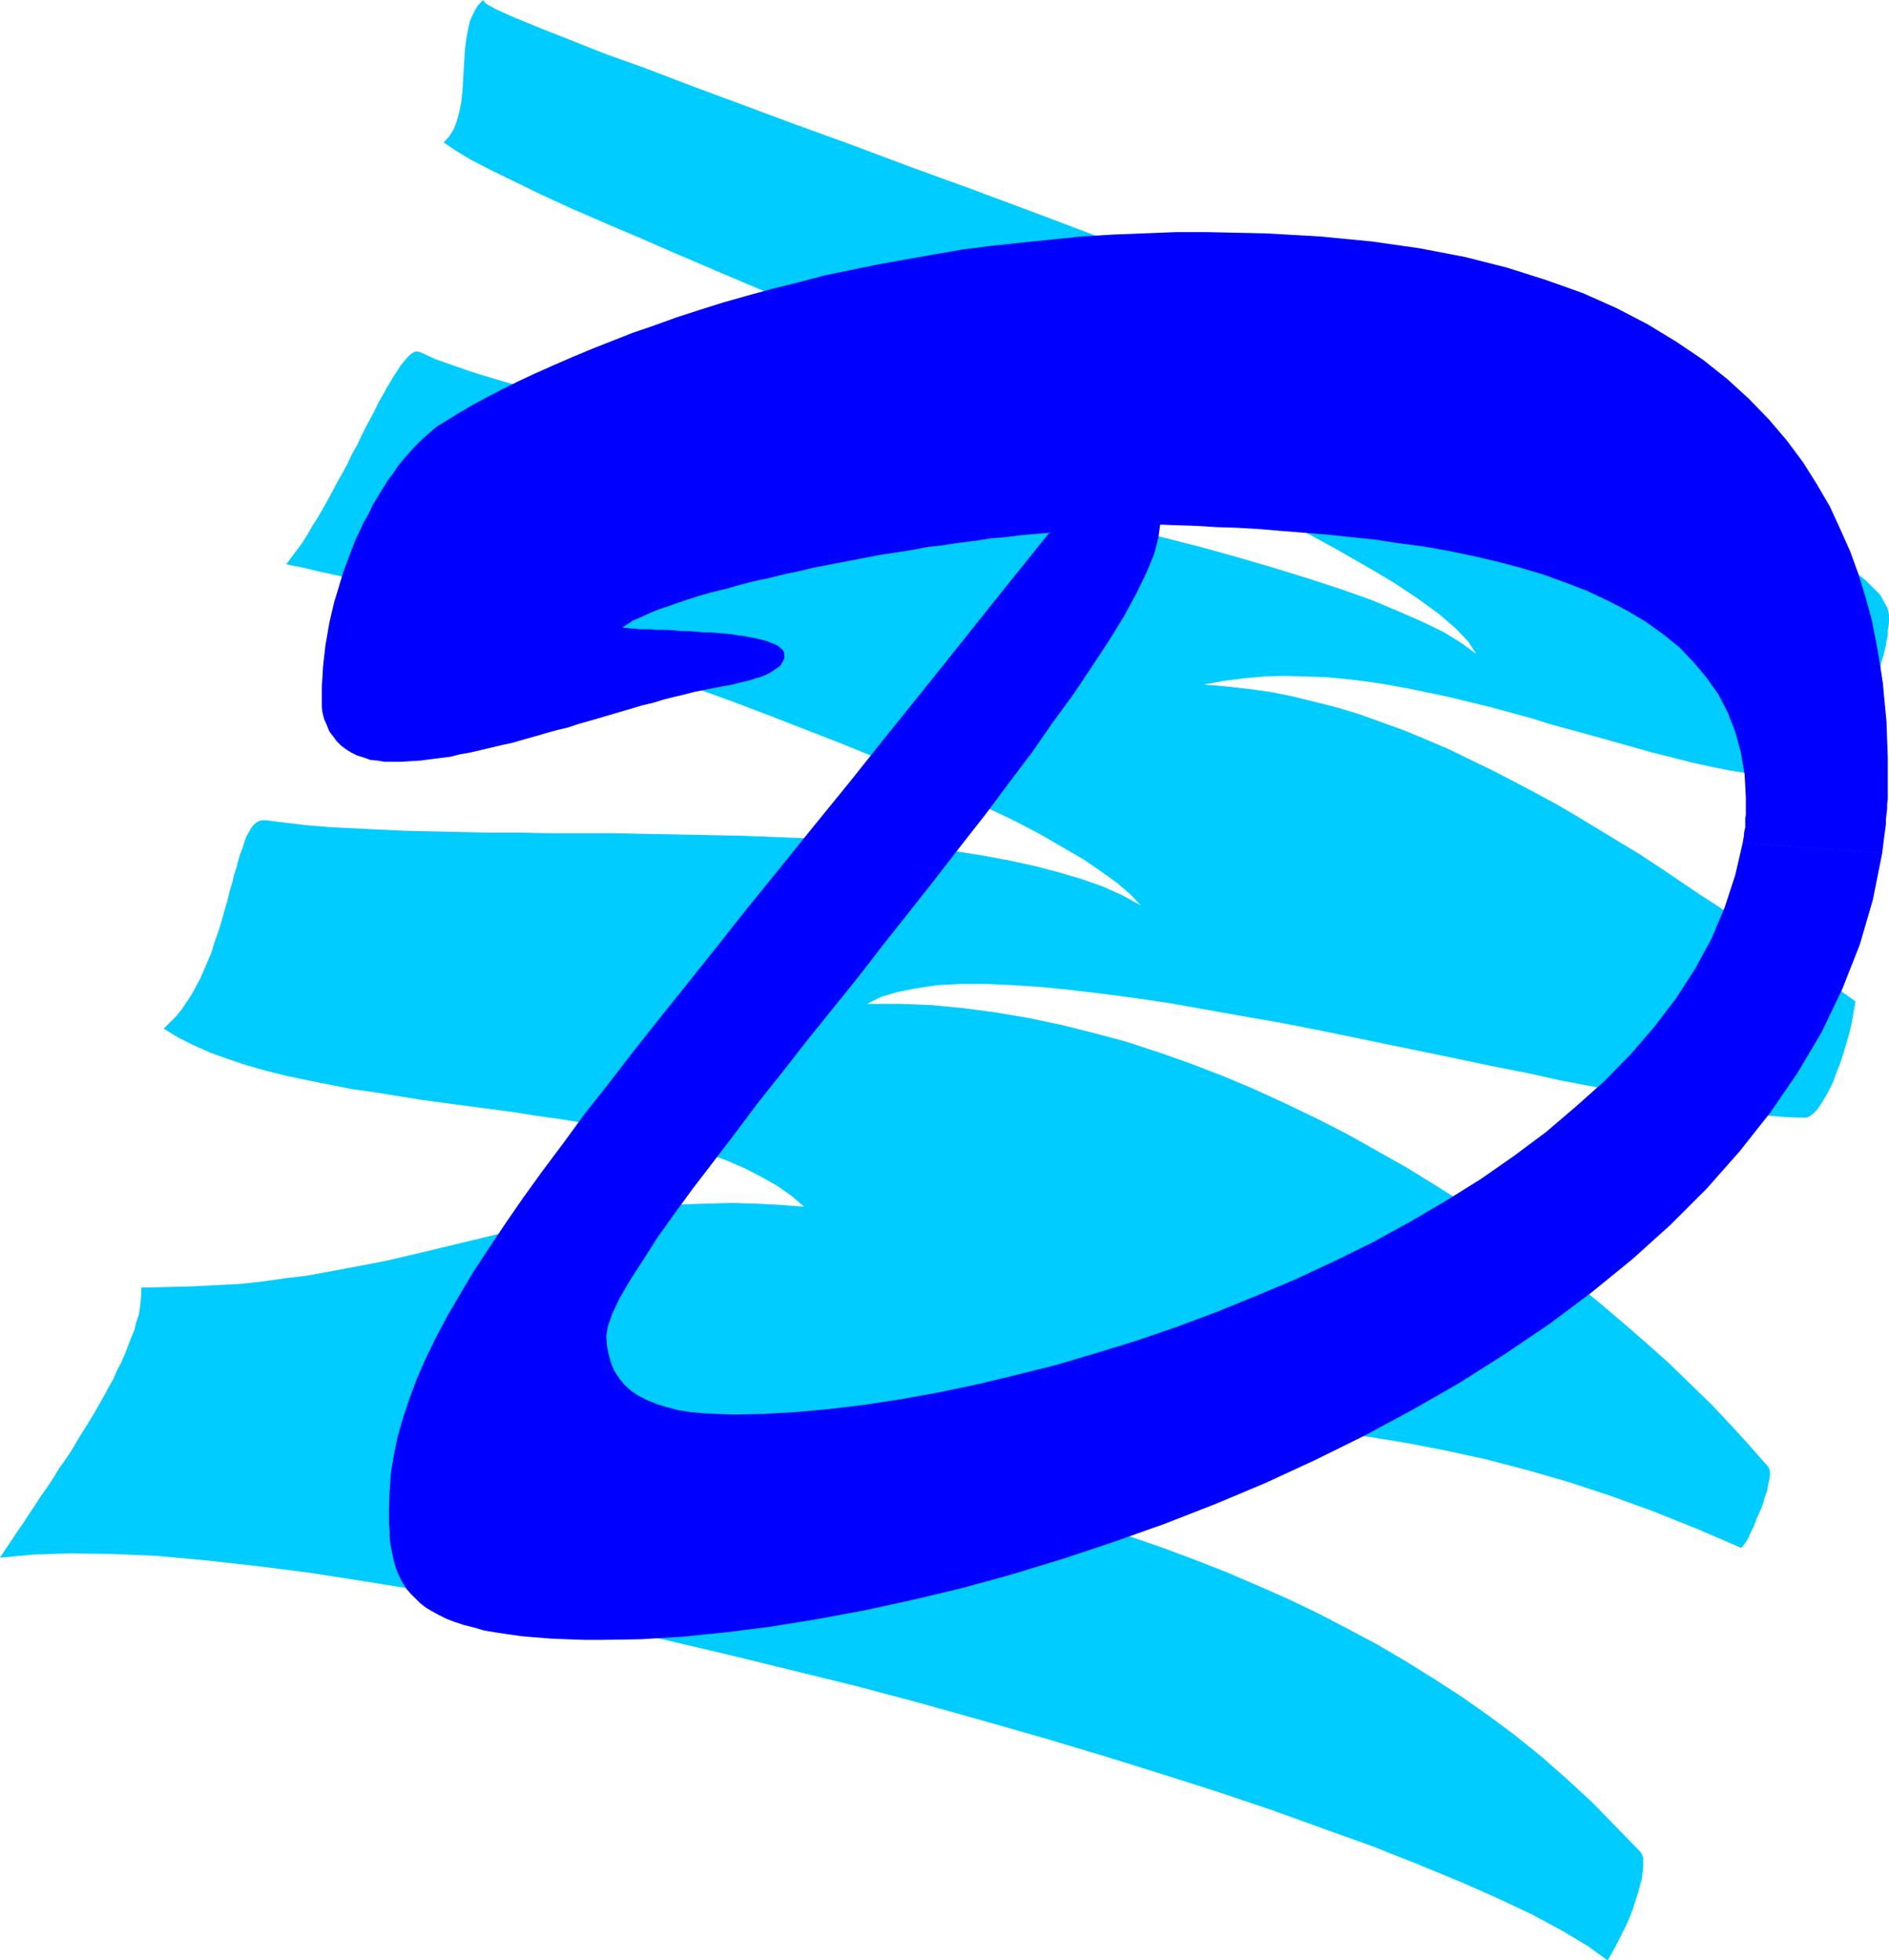 <?xml version="1.0" encoding="UTF-8" standalone="no"?>
<svg
   version="1.0"
   width="129.766mm"
   height="134.67mm"
   id="svg2"
   sodipodi:docname="Scratch D.wmf"
   xmlns:inkscape="http://www.inkscape.org/namespaces/inkscape"
   xmlns:sodipodi="http://sodipodi.sourceforge.net/DTD/sodipodi-0.dtd"
   xmlns="http://www.w3.org/2000/svg"
   xmlns:svg="http://www.w3.org/2000/svg">
  <sodipodi:namedview
     id="namedview2"
     pagecolor="#ffffff"
     bordercolor="#000000"
     borderopacity="0.25"
     inkscape:showpageshadow="2"
     inkscape:pageopacity="0.0"
     inkscape:pagecheckerboard="0"
     inkscape:deskcolor="#d1d1d1"
     inkscape:document-units="mm" />
  <defs
     id="defs1">
    <pattern
       id="WMFhbasepattern"
       patternUnits="userSpaceOnUse"
       width="6"
       height="6"
       x="0"
       y="0" />
  </defs>
  <path
     style="fill:#00ccff;fill-opacity:1;fill-rule:evenodd;stroke:none"
     d="m 0,404.445 1.454,-2.262 1.454,-2.101 1.454,-2.262 1.616,-2.262 1.454,-2.262 1.616,-2.424 1.454,-2.262 1.616,-2.262 1.616,-2.424 1.454,-2.424 1.616,-2.262 1.616,-2.424 1.454,-2.424 1.454,-2.424 1.454,-2.262 1.454,-2.424 1.293,-2.262 1.293,-2.262 1.293,-2.424 1.293,-2.262 0.97,-2.262 1.131,-2.101 0.97,-2.262 0.808,-2.101 0.808,-2.101 0.808,-1.939 0.485,-2.101 0.646,-1.777 0.323,-1.939 0.162,-1.777 0.162,-1.777 v -1.616 l 6.949,-0.162 6.464,-0.162 6.302,-0.323 6.141,-0.323 5.818,-0.646 5.656,-0.808 5.494,-0.646 5.333,-0.97 5.171,-0.97 5.171,-0.97 5.01,-0.97 4.848,-1.131 4.848,-1.131 4.686,-1.131 4.686,-1.131 4.686,-1.131 4.686,-1.131 4.686,-1.131 4.686,-1.131 4.686,-0.97 4.848,-0.97 4.848,-0.808 5.01,-0.808 5.01,-0.646 5.171,-0.646 5.333,-0.485 5.494,-0.323 5.656,-0.162 5.979,-0.162 5.979,0.162 6.302,0.323 6.464,0.485 -3.394,-2.909 -3.717,-2.585 -4.04,-2.262 -4.363,-2.262 -4.525,-1.939 -4.848,-1.777 -5.01,-1.616 -5.333,-1.454 -5.333,-1.454 -5.494,-1.293 -5.818,-1.131 -5.818,-1.131 -5.818,-0.97 -5.979,-0.808 -5.979,-0.97 -6.141,-0.808 -6.141,-0.808 -5.979,-0.808 -5.979,-0.808 -5.979,-0.97 -5.979,-0.97 -5.818,-0.808 -5.656,-1.131 -5.656,-1.131 -5.494,-1.131 -5.171,-1.293 -5.171,-1.454 -4.848,-1.616 -4.525,-1.616 -4.363,-1.939 -4.202,-2.101 -3.717,-2.262 1.616,-1.616 1.616,-1.616 1.454,-1.777 1.293,-1.939 1.293,-1.939 1.131,-2.101 1.131,-2.101 0.97,-2.262 0.97,-2.262 0.97,-2.262 0.646,-2.262 0.808,-2.262 0.808,-2.424 0.646,-2.262 0.646,-2.262 0.646,-2.262 0.485,-2.101 0.646,-2.101 0.485,-2.101 0.646,-1.939 0.485,-1.939 0.485,-1.616 0.646,-1.616 0.485,-1.616 0.485,-1.293 0.646,-1.131 0.646,-1.131 0.646,-0.808 0.808,-0.646 0.646,-0.323 0.808,-0.162 h 0.808 l 5.01,0.646 5.494,0.646 5.818,0.485 6.302,0.323 6.464,0.323 6.949,0.323 7.11,0.162 7.272,0.162 7.757,0.162 h 7.757 l 7.918,0.162 h 8.242 8.242 l 8.242,0.162 8.403,0.162 8.242,0.162 8.403,0.162 8.242,0.323 8.242,0.323 8.08,0.485 8.08,0.646 7.918,0.646 7.595,0.808 7.434,0.808 7.11,1.131 6.949,1.293 6.626,1.454 6.141,1.616 5.979,1.777 5.494,1.939 5.01,2.262 4.686,2.585 -2.747,-2.909 -3.394,-2.909 -4.04,-2.909 -4.686,-3.232 -5.333,-3.07 -5.818,-3.393 -6.464,-3.393 -6.787,-3.232 -7.11,-3.555 -7.595,-3.393 -7.918,-3.555 -8.242,-3.393 -8.403,-3.393 -8.726,-3.393 -8.726,-3.393 -8.888,-3.393 -8.888,-3.232 -8.888,-3.232 -8.888,-3.07 -8.726,-3.07 -8.565,-2.747 -8.403,-2.909 -8.242,-2.585 -8.08,-2.424 -7.595,-2.262 -7.272,-2.101 -6.787,-1.939 -6.464,-1.777 -5.979,-1.616 -5.333,-1.131 -4.686,-1.131 -4.202,-0.808 1.293,-1.777 1.454,-1.939 1.454,-1.939 1.293,-2.101 1.293,-2.262 1.454,-2.262 1.293,-2.262 1.293,-2.262 1.293,-2.424 1.293,-2.424 1.293,-2.262 1.293,-2.424 1.131,-2.424 1.293,-2.262 1.131,-2.424 1.131,-2.262 1.131,-2.101 1.131,-2.101 0.97,-2.101 1.131,-1.939 0.97,-1.777 0.97,-1.616 0.97,-1.616 0.97,-1.454 0.808,-1.293 0.808,-0.97 0.808,-0.97 0.808,-0.808 0.646,-0.485 0.808,-0.323 h 0.485 l 0.646,0.162 3.878,1.777 5.01,1.777 5.656,1.939 6.464,1.939 7.272,2.101 7.757,2.101 8.565,2.101 9.05,2.101 9.534,2.262 9.858,2.262 10.342,2.424 10.504,2.262 10.827,2.424 10.989,2.424 11.15,2.424 11.15,2.585 11.15,2.585 11.15,2.585 10.827,2.585 10.827,2.585 10.504,2.747 10.181,2.585 9.858,2.747 9.373,2.747 8.888,2.747 8.403,2.747 7.757,2.747 6.949,2.909 6.302,2.747 5.656,2.747 4.686,2.909 3.717,2.747 -2.101,-3.232 -3.394,-3.555 -4.363,-3.716 -5.333,-3.878 -6.302,-4.201 -7.11,-4.201 -7.918,-4.524 -8.565,-4.686 -9.211,-4.686 -9.858,-4.686 -10.181,-4.848 -10.666,-5.009 -10.989,-5.009 -11.312,-5.009 -11.474,-4.848 -11.474,-5.009 -11.635,-5.009 -11.474,-4.848 -11.474,-4.848 -11.15,-4.686 -10.827,-4.524 -10.666,-4.524 -10.181,-4.363 -9.696,-4.201 -9.05,-3.878 -8.565,-3.716 -7.757,-3.555 -6.949,-3.393 -5.979,-2.909 -5.333,-2.747 -4.04,-2.424 -3.07,-2.101 1.454,-1.616 1.131,-1.777 0.808,-2.101 0.646,-2.424 0.485,-2.424 0.323,-2.747 0.162,-2.747 0.162,-2.747 0.162,-2.747 0.162,-2.585 0.323,-2.747 0.485,-2.585 0.485,-2.262 0.97,-2.101 0.97,-1.777 L 125.401,0 l 0.808,0.97 2.586,1.454 4.686,2.101 6.302,2.585 7.757,3.07 9.373,3.716 10.827,3.878 11.797,4.524 13.09,4.848 13.898,5.171 14.706,5.332 15.514,5.817 15.998,5.817 16.483,6.14 16.645,6.302 16.968,6.463 16.968,6.463 16.806,6.463 16.645,6.625 16.322,6.463 15.837,6.463 15.19,6.463 14.382,6.14 13.574,6.14 12.443,5.817 11.474,5.817 10.181,5.332 8.888,5.171 7.272,4.686 5.494,4.363 3.878,3.878 1.939,3.555 0.162,0.808 0.162,0.808 v 0.97 0.97 l -0.162,1.131 -0.162,1.131 v 1.131 l -0.323,1.293 -0.162,1.293 -0.323,1.293 -0.323,1.454 -0.485,1.454 -0.323,1.454 -0.485,1.454 -0.485,1.616 -0.485,1.454 -0.485,1.616 -0.485,1.616 -0.646,1.616 -0.485,1.616 -0.485,1.616 -0.646,1.616 -0.646,1.616 -0.485,1.616 -0.646,1.616 -0.485,1.454 -0.646,1.616 -0.485,1.454 -0.646,1.454 -0.485,1.454 -0.646,1.454 -0.485,1.293 -4.525,0.162 -4.686,-0.162 -4.848,-0.323 -4.848,-0.485 -4.848,-0.808 -5.01,-0.808 -4.848,-0.97 -5.171,-1.131 -5.01,-1.293 -5.171,-1.293 -5.171,-1.454 -5.171,-1.454 -5.171,-1.454 -5.333,-1.454 -5.333,-1.454 -5.171,-1.616 -5.333,-1.454 -5.333,-1.454 -5.333,-1.293 -5.333,-1.293 -5.333,-1.131 -5.494,-1.131 -5.333,-0.97 -5.333,-0.808 -5.333,-0.646 -5.333,-0.485 -5.333,-0.162 -5.333,-0.162 -5.171,0.162 -5.333,0.485 -5.171,0.646 -5.171,0.97 5.818,0.485 5.818,0.646 5.818,0.808 5.656,1.131 5.818,1.454 5.818,1.454 5.818,1.777 5.818,2.101 5.818,2.101 5.818,2.424 5.656,2.424 5.656,2.747 5.656,2.747 5.656,2.909 5.494,2.909 5.656,3.07 5.494,3.232 5.333,3.232 5.333,3.232 5.333,3.232 5.171,3.393 5.01,3.393 5.01,3.393 5.01,3.232 4.848,3.393 4.686,3.232 4.686,3.232 4.525,3.07 4.363,3.07 4.363,3.07 4.202,2.747 4.04,2.909 -0.485,2.909 -0.485,2.747 -0.646,2.747 -0.808,2.747 -0.808,2.747 -0.808,2.424 -0.97,2.424 -0.808,2.262 -0.97,1.939 -0.97,1.777 -0.97,1.616 -0.97,1.454 -0.808,0.97 -0.97,0.808 -0.808,0.485 -0.646,0.162 -5.171,-0.162 -5.818,-0.485 -6.141,-0.808 -6.787,-0.97 -7.272,-1.131 -7.595,-1.454 -7.918,-1.454 -8.403,-1.616 -8.565,-1.616 -8.726,-1.939 -9.05,-1.777 -9.211,-1.939 -9.373,-1.939 -9.373,-1.939 -9.373,-1.939 -9.534,-1.939 -9.211,-1.777 -9.373,-1.616 -9.05,-1.616 -9.05,-1.616 -8.726,-1.293 -8.565,-1.131 -8.08,-0.97 -7.918,-0.808 -7.434,-0.485 -6.949,-0.323 h -6.626 l -6.141,0.323 -5.494,0.808 -4.848,0.97 -4.363,1.293 -3.555,1.777 h 8.403 l 8.403,0.323 8.403,0.808 8.403,1.131 8.565,1.454 8.403,1.777 8.403,2.101 8.403,2.262 8.403,2.747 8.242,2.909 8.403,3.232 8.08,3.393 8.08,3.716 8.08,3.878 7.918,4.04 7.757,4.363 7.757,4.363 7.595,4.686 7.434,4.686 7.272,4.848 6.949,5.009 7.11,5.171 6.626,5.009 6.626,5.332 6.302,5.332 6.141,5.332 5.979,5.332 5.656,5.494 5.494,5.332 5.171,5.494 4.848,5.332 4.686,5.332 0.323,0.646 0.162,1.131 -0.162,1.293 -0.323,1.454 -0.323,1.777 -0.646,1.777 -0.485,1.777 -0.808,1.939 -0.808,1.777 -0.646,1.777 -0.808,1.616 -0.646,1.454 -0.646,1.131 -0.646,0.808 -0.323,0.485 -0.323,0.162 -11.635,-5.009 -11.312,-4.524 -11.15,-4.04 -10.827,-3.555 -10.666,-3.07 -10.504,-2.747 -10.342,-2.262 -10.019,-1.939 -9.858,-1.616 -9.696,-1.293 -9.534,-1.131 -9.211,-0.646 -9.211,-0.646 -8.888,-0.323 -8.888,-0.162 -8.726,-0.162 -8.565,0.162 -8.403,0.162 -8.242,0.162 -8.242,0.323 -8.08,0.323 -7.757,0.162 -7.918,0.323 h -7.757 l -7.595,0.162 -7.595,-0.162 -7.434,-0.162 -7.434,-0.485 -7.434,-0.646 -7.272,-0.808 -7.11,-1.131 -7.272,-1.293 9.534,2.101 9.211,2.101 9.373,2.262 9.373,2.262 9.211,2.101 9.05,2.262 9.05,2.262 9.05,2.262 8.888,2.424 8.888,2.424 8.726,2.585 8.565,2.585 8.726,2.585 8.403,2.909 8.403,2.909 8.242,3.07 8.242,3.232 7.918,3.393 8.08,3.555 7.757,3.716 7.757,4.04 7.595,4.04 7.434,4.363 7.272,4.524 7.272,4.686 7.11,5.009 6.949,5.171 6.787,5.494 6.626,5.817 6.464,5.979 6.302,6.463 6.302,6.463 0.323,0.646 0.323,0.808 v 1.131 1.293 l -0.162,1.454 -0.162,1.454 -0.485,1.777 -0.485,1.939 -0.646,1.939 -0.646,2.101 -0.808,2.101 -0.97,2.262 -1.131,2.262 -1.131,2.262 -1.293,2.424 -1.293,2.262 -5.171,-3.716 -6.464,-3.878 -7.757,-4.201 -8.888,-4.201 -9.858,-4.363 -10.989,-4.524 -11.797,-4.686 -12.605,-4.524 -13.413,-4.848 -13.898,-4.686 -14.706,-4.686 -15.029,-4.686 -15.675,-4.686 -15.837,-4.524 -16.16,-4.524 -16.322,-4.363 -16.483,-4.04 -16.483,-4.04 -16.483,-3.878 -16.322,-3.555 -16.16,-3.393 -15.837,-3.232 -15.352,-2.747 L 94.697,410.585 80.154,408.323 66.256,406.546 53.005,405.091 40.562,403.96 28.926,403.476 18.261,403.314 8.565,403.637 Z"
     id="path1" />
  <path
     style="fill:#0000ff;fill-opacity:1;fill-rule:evenodd;stroke:none"
     d="m 452.479,218.785 -1.939,8.402 -2.747,8.402 -3.394,8.079 -4.202,7.756 -5.01,7.756 -5.656,7.433 -6.141,7.11 -6.787,6.948 -7.434,6.625 -7.757,6.625 -8.242,6.14 -8.565,5.979 -9.05,5.655 -9.373,5.494 -9.696,5.332 -9.858,4.848 -10.019,4.686 -10.342,4.363 -10.342,4.201 -10.342,3.878 -10.342,3.555 -10.504,3.232 -10.342,3.07 -10.342,2.585 -10.019,2.424 -10.019,2.101 -9.696,1.777 -9.534,1.454 -9.211,1.131 -8.888,0.808 -8.403,0.485 -7.918,0.162 -3.878,-0.162 -3.717,-0.162 -3.555,-0.323 -3.07,-0.485 -3.07,-0.808 -2.586,-0.808 -2.424,-0.97 -2.262,-1.131 -1.939,-1.293 -1.778,-1.616 -1.293,-1.616 -1.293,-1.939 -0.808,-1.939 -0.646,-2.262 -0.485,-2.424 -0.162,-2.585 0.485,-2.585 1.131,-3.232 1.939,-4.04 2.747,-4.686 3.232,-5.009 3.717,-5.817 4.363,-6.14 4.848,-6.625 5.333,-6.948 5.656,-7.433 5.818,-7.756 6.302,-7.918 6.302,-8.079 6.626,-8.241 6.787,-8.402 6.626,-8.564 6.787,-8.564 6.626,-8.402 6.626,-8.564 6.464,-8.241 6.141,-8.241 5.979,-7.918 5.494,-7.918 5.333,-7.271 4.848,-7.271 4.363,-6.625 3.878,-6.302 3.232,-5.979 2.586,-5.332 1.939,-4.686 1.131,-4.201 0.485,-3.555 4.525,0.162 4.848,0.162 5.171,0.323 5.171,0.162 5.656,0.323 5.818,0.485 5.979,0.485 6.141,0.485 6.141,0.646 6.302,0.646 6.302,0.97 6.302,0.808 6.302,1.131 6.302,1.293 6.302,1.454 6.141,1.616 5.979,1.777 5.818,2.101 5.494,2.101 5.494,2.585 5.01,2.585 4.848,2.909 4.525,3.232 4.202,3.393 3.717,3.878 3.394,4.04 3.07,4.363 2.424,4.686 1.939,5.009 1.454,5.332 0.97,5.655 0.323,6.14 v 0.808 0.808 0.808 0.808 0.646 0.646 l -0.162,0.646 v 0.646 0.646 0.646 0.646 l -0.162,0.646 -0.162,0.808 v 0.646 l -0.162,0.808 -0.162,0.97 36.198,2.747 0.162,-1.293 0.162,-1.293 0.162,-1.293 0.162,-1.293 0.162,-1.131 0.162,-1.293 v -1.293 l 0.162,-1.293 0.162,-1.293 v -1.293 l 0.162,-1.293 v -1.293 -1.293 -1.293 -1.454 -1.293 -4.201 l -0.162,-4.363 -0.162,-4.848 -0.485,-5.009 -0.485,-5.171 -0.808,-5.332 -0.97,-5.494 -1.131,-5.655 -1.616,-5.817 -1.778,-5.817 -2.101,-5.817 -2.586,-5.817 -2.747,-5.979 -3.394,-5.817 -3.555,-5.655 -4.202,-5.655 -4.686,-5.494 -5.171,-5.332 -5.656,-5.171 -6.302,-5.009 -6.949,-4.686 -7.434,-4.524 -8.08,-4.201 -8.726,-3.878 -9.534,-3.393 L 391.233,69.481 380.406,66.734 368.609,64.472 356.166,62.695 342.753,61.402 328.532,60.594 313.504,60.271 h -8.242 l -8.242,0.323 -8.242,0.323 -7.918,0.485 -7.918,0.808 -7.918,0.808 -7.595,0.808 -7.595,0.97 -7.434,1.293 -7.272,1.293 -7.272,1.293 -7.11,1.454 -6.949,1.454 -6.626,1.777 -6.626,1.616 -6.464,1.777 -6.302,1.777 -6.141,1.939 -5.979,1.939 -5.818,2.101 -5.656,1.939 -5.333,2.101 -5.333,2.101 -5.01,2.101 -4.848,2.101 -4.686,2.101 -4.525,2.101 -4.202,2.101 -4.04,2.101 -3.878,2.101 -3.555,2.101 -3.394,2.101 -1.616,0.97 -1.454,1.131 -1.454,1.293 -1.616,1.454 -1.454,1.454 -1.454,1.616 -1.454,1.616 -1.454,1.777 -1.293,1.939 -1.454,1.939 -1.293,2.101 -1.293,2.101 -1.293,2.101 -1.131,2.424 -1.293,2.262 -1.131,2.424 -1.131,2.424 -0.97,2.585 -0.97,2.585 -0.97,2.585 -0.808,2.585 -0.808,2.747 -0.808,2.585 -0.646,2.747 -0.646,2.747 -0.485,2.909 -0.485,2.747 -0.323,2.747 -0.323,2.909 -0.162,2.747 -0.162,2.747 v 2.909 1.777 l 0.162,1.777 0.485,1.777 0.646,1.454 0.646,1.616 0.97,1.293 0.97,1.293 1.131,1.131 1.293,0.97 1.293,0.808 1.616,0.808 1.616,0.485 1.778,0.646 1.778,0.162 1.939,0.323 h 2.101 2.262 l 2.424,-0.162 2.586,-0.162 2.424,-0.323 2.586,-0.323 2.586,-0.323 2.586,-0.646 2.747,-0.485 2.747,-0.646 2.747,-0.646 2.747,-0.646 2.909,-0.646 2.747,-0.808 2.909,-0.808 2.747,-0.808 2.909,-0.808 2.747,-0.646 2.909,-0.97 2.909,-0.808 2.747,-0.808 2.747,-0.808 2.747,-0.808 2.747,-0.808 2.747,-0.808 2.747,-0.646 2.586,-0.808 2.586,-0.646 2.747,-0.646 2.424,-0.646 2.424,-0.485 2.424,-0.485 2.424,-0.485 0.97,-0.162 1.131,-0.162 1.293,-0.323 1.293,-0.323 1.293,-0.323 1.454,-0.323 1.293,-0.485 1.293,-0.323 1.293,-0.485 1.293,-0.646 0.97,-0.646 0.97,-0.646 0.808,-0.646 0.485,-0.808 0.485,-0.97 v -0.808 -0.646 l -0.323,-0.646 -0.485,-0.485 -0.808,-0.646 -0.808,-0.485 -0.97,-0.323 -1.131,-0.485 -1.293,-0.323 -1.293,-0.323 -1.616,-0.323 -1.616,-0.323 -1.616,-0.162 -1.616,-0.323 -1.778,-0.162 -1.939,-0.162 -1.778,-0.162 h -1.778 l -1.939,-0.162 -1.778,-0.162 h -1.939 l -1.778,-0.162 -1.778,-0.162 h -1.616 -1.616 l -1.454,-0.162 h -1.454 -1.454 L 164.832,163.2 h -0.97 l -0.97,-0.162 h -0.808 l -0.485,-0.162 1.293,-0.808 1.454,-0.97 1.939,-0.808 2.101,-0.97 2.262,-0.97 2.424,-0.808 2.747,-0.97 2.909,-0.97 3.07,-0.97 3.394,-0.97 3.394,-0.808 3.394,-0.97 3.717,-0.97 3.878,-0.808 3.878,-0.97 3.878,-0.808 4.04,-0.97 4.202,-0.808 4.202,-0.808 4.202,-0.808 4.202,-0.808 4.202,-0.646 4.202,-0.646 4.202,-0.808 4.202,-0.485 4.202,-0.646 4.04,-0.485 4.04,-0.646 4.04,-0.323 3.717,-0.485 3.717,-0.323 3.717,-0.323 -11.312,14.058 -10.827,13.573 -10.342,12.927 -10.019,12.442 -9.534,11.957 -9.211,11.311 -8.726,10.826 -8.403,10.341 -7.918,10.018 -7.595,9.533 -7.272,9.049 -6.787,8.564 -6.464,8.402 -6.141,7.756 -5.656,7.756 -5.333,7.11 -5.01,6.948 -4.686,6.787 -4.202,6.302 -4.04,6.14 -3.555,5.979 -3.394,5.817 -2.909,5.494 -2.586,5.332 -2.262,5.171 -1.939,5.171 -1.616,4.848 -1.454,5.009 -0.97,4.686 -0.808,4.848 -0.323,4.686 -0.162,4.686 v 1.777 1.939 l 0.162,1.777 v 1.616 l 0.162,1.616 0.323,1.777 0.323,1.616 0.323,1.454 0.485,1.616 0.485,1.293 0.646,1.454 0.808,1.454 0.808,1.293 1.131,1.293 1.131,1.131 1.293,1.293 1.454,1.131 1.616,0.97 1.778,0.97 1.939,0.97 2.101,0.808 2.424,0.808 2.586,0.646 2.747,0.808 2.909,0.485 3.232,0.485 3.394,0.485 3.717,0.323 4.04,0.323 4.202,0.162 4.525,0.162 h 4.686 l 10.019,-0.162 10.666,-0.646 11.15,-1.131 11.635,-1.454 11.958,-1.939 12.282,-2.262 12.605,-2.747 12.928,-3.07 12.928,-3.555 13.251,-4.04 13.09,-4.363 13.251,-4.686 13.251,-5.171 13.09,-5.494 12.928,-5.979 12.766,-6.302 12.605,-6.787 12.12,-6.948 11.958,-7.594 11.474,-7.756 10.989,-8.241 10.504,-8.564 9.858,-8.887 9.373,-9.372 8.565,-9.695 7.918,-10.018 7.11,-10.341 6.302,-10.665 5.333,-11.149 4.525,-11.472 3.394,-11.634 2.424,-12.119 z"
     id="path2" />
</svg>
